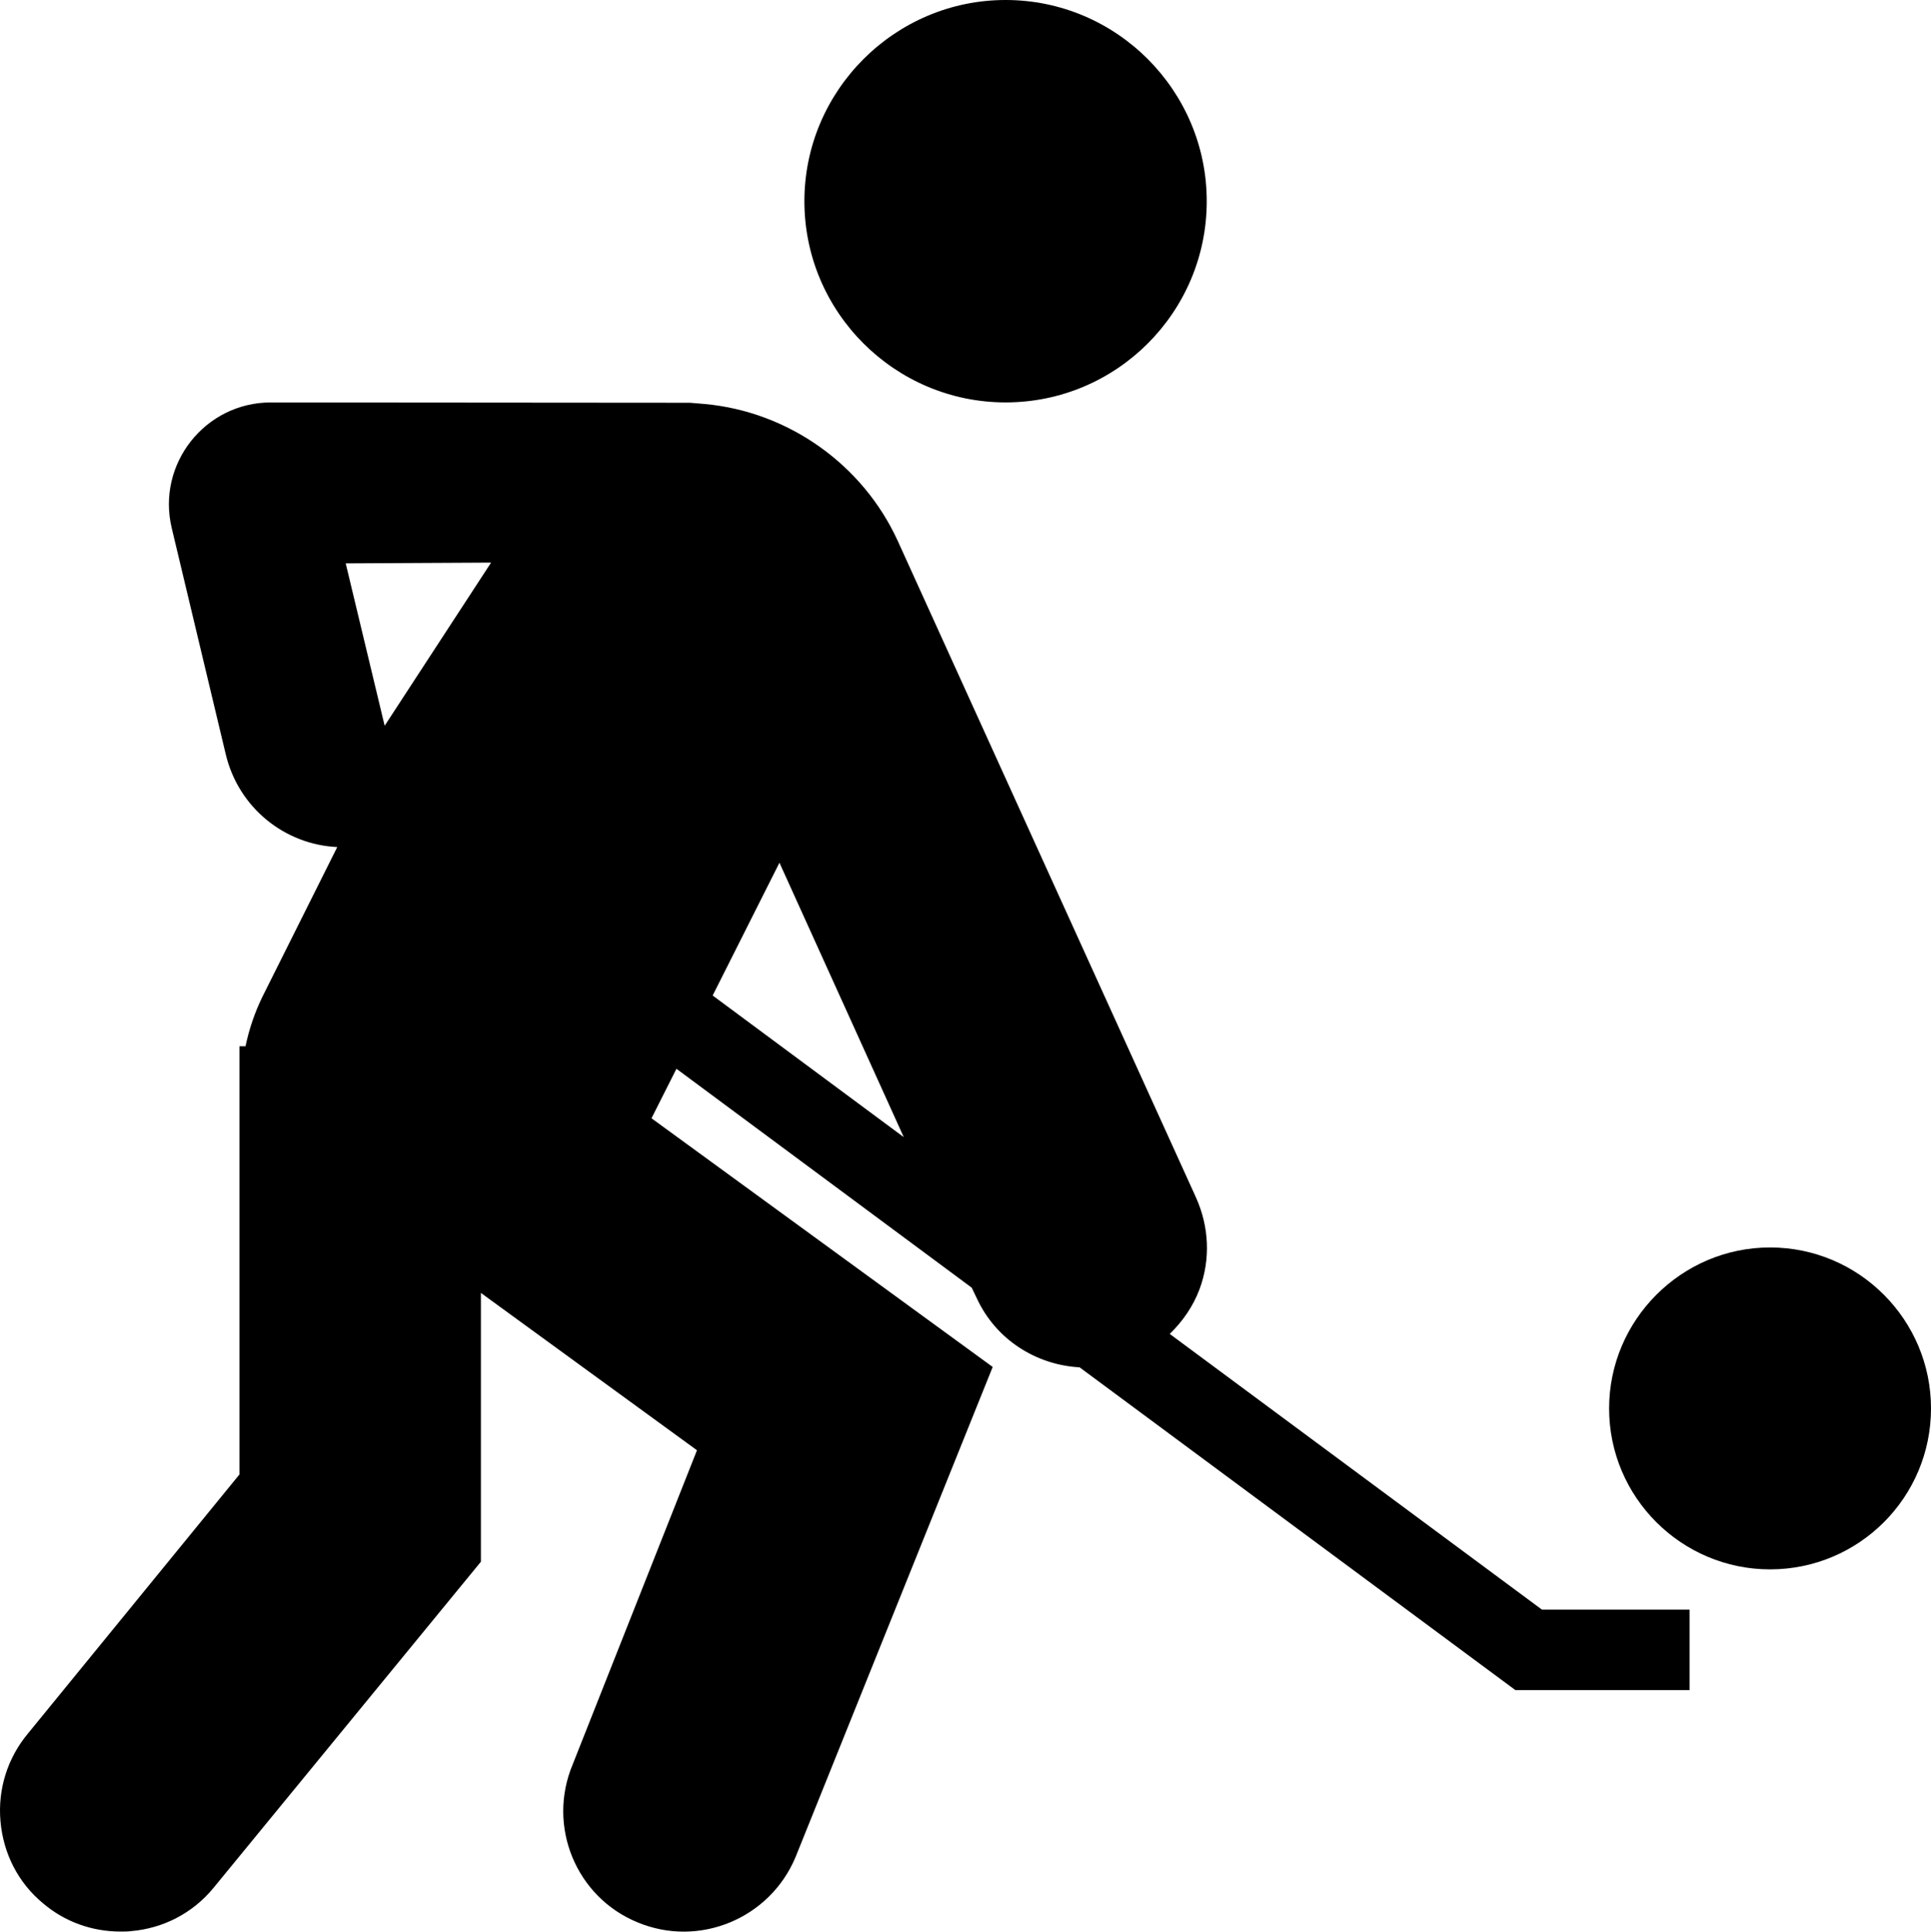 <?xml version="1.0" encoding="utf-8"?>
<!-- Generator: Adobe Illustrator 16.0.0, SVG Export Plug-In . SVG Version: 6.00 Build 0)  -->
<!DOCTYPE svg PUBLIC "-//W3C//DTD SVG 1.1//EN" "http://www.w3.org/Graphics/SVG/1.1/DTD/svg11.dtd">
<svg version="1.1" id="Layer_1" xmlns="http://www.w3.org/2000/svg" xmlns:xlink="http://www.w3.org/1999/xlink" x="0px" y="0px"
	 width="47.992px" height="48.002px" viewBox="0 0 47.992 48.002" enable-background="new 0 0 47.992 48.002" xml:space="preserve">
<g>
	<defs>
		<rect id="SVGID_1_" width="47.992" height="48.002"/>
	</defs>
	<clipPath id="SVGID_2_">
		<use xlink:href="#SVGID_1_"  overflow="visible"/>
	</clipPath>
	<path clip-path="url(#SVGID_2_)" d="M24.992,10c2.76,0,5-2.24,5-5c0-2.75-2.24-5-5-5c-2.75,0-5,2.25-5,5
		C19.992,7.76,22.242,10,24.992,10"/>
	<path clip-path="url(#SVGID_2_)" d="M43.992,31c-2.2,0-4,1.8-4,4c0,2.21,1.8,4,4,4c2.21,0,4-1.79,4-4
		C47.992,32.8,46.202,31,43.992,31"/>
	<path clip-path="url(#SVGID_2_)" d="M29.072,33.149c0.319-0.31,0.579-0.68,0.74-1.109c0.279-0.75,0.239-1.561-0.091-2.29
		l-7.41-16.311c-0.87-1.9-2.72-3.21-4.8-3.4c-0.13-0.01-0.25-0.02-0.36-0.03L6.733,10.001C5.096,10,3.888,11.531,4.268,13.123
		l1.344,5.627c0.32,1.33,1.47,2.24,2.77,2.3l-1.86,3.72c-0.19,0.39-0.33,0.8-0.42,1.23h-0.15v10.64l-5.25,6.43
		c-0.52,0.62-0.76,1.4-0.69,2.19c0.07,0.8,0.44,1.53,1.06,2.04c0.54,0.46,1.22,0.7,1.92,0.7c0.09,0,0.18,0,0.27-0.011
		c0.79-0.069,1.52-0.439,2.04-1.069l6.65-8.11v-6.68l5.37,3.91l-3.09,7.81c-0.64,1.53,0.08,3.29,1.61,3.92
		c1.53,0.64,3.29-0.09,3.93-1.62l4.9-12.18l-8.48-6.18l0.62-1.23L24.151,32l0.12,0.25c0.48,1.05,1.49,1.67,2.561,1.729L37.662,42
		h4.33v-2h-3.67L29.072,33.149z M9.56,18.035L8.592,14l3.613-0.019L9.56,18.035z M17.712,24.739l1.66-3.3l3.09,6.82L17.712,24.739z"
		/>
</g>
</svg>
